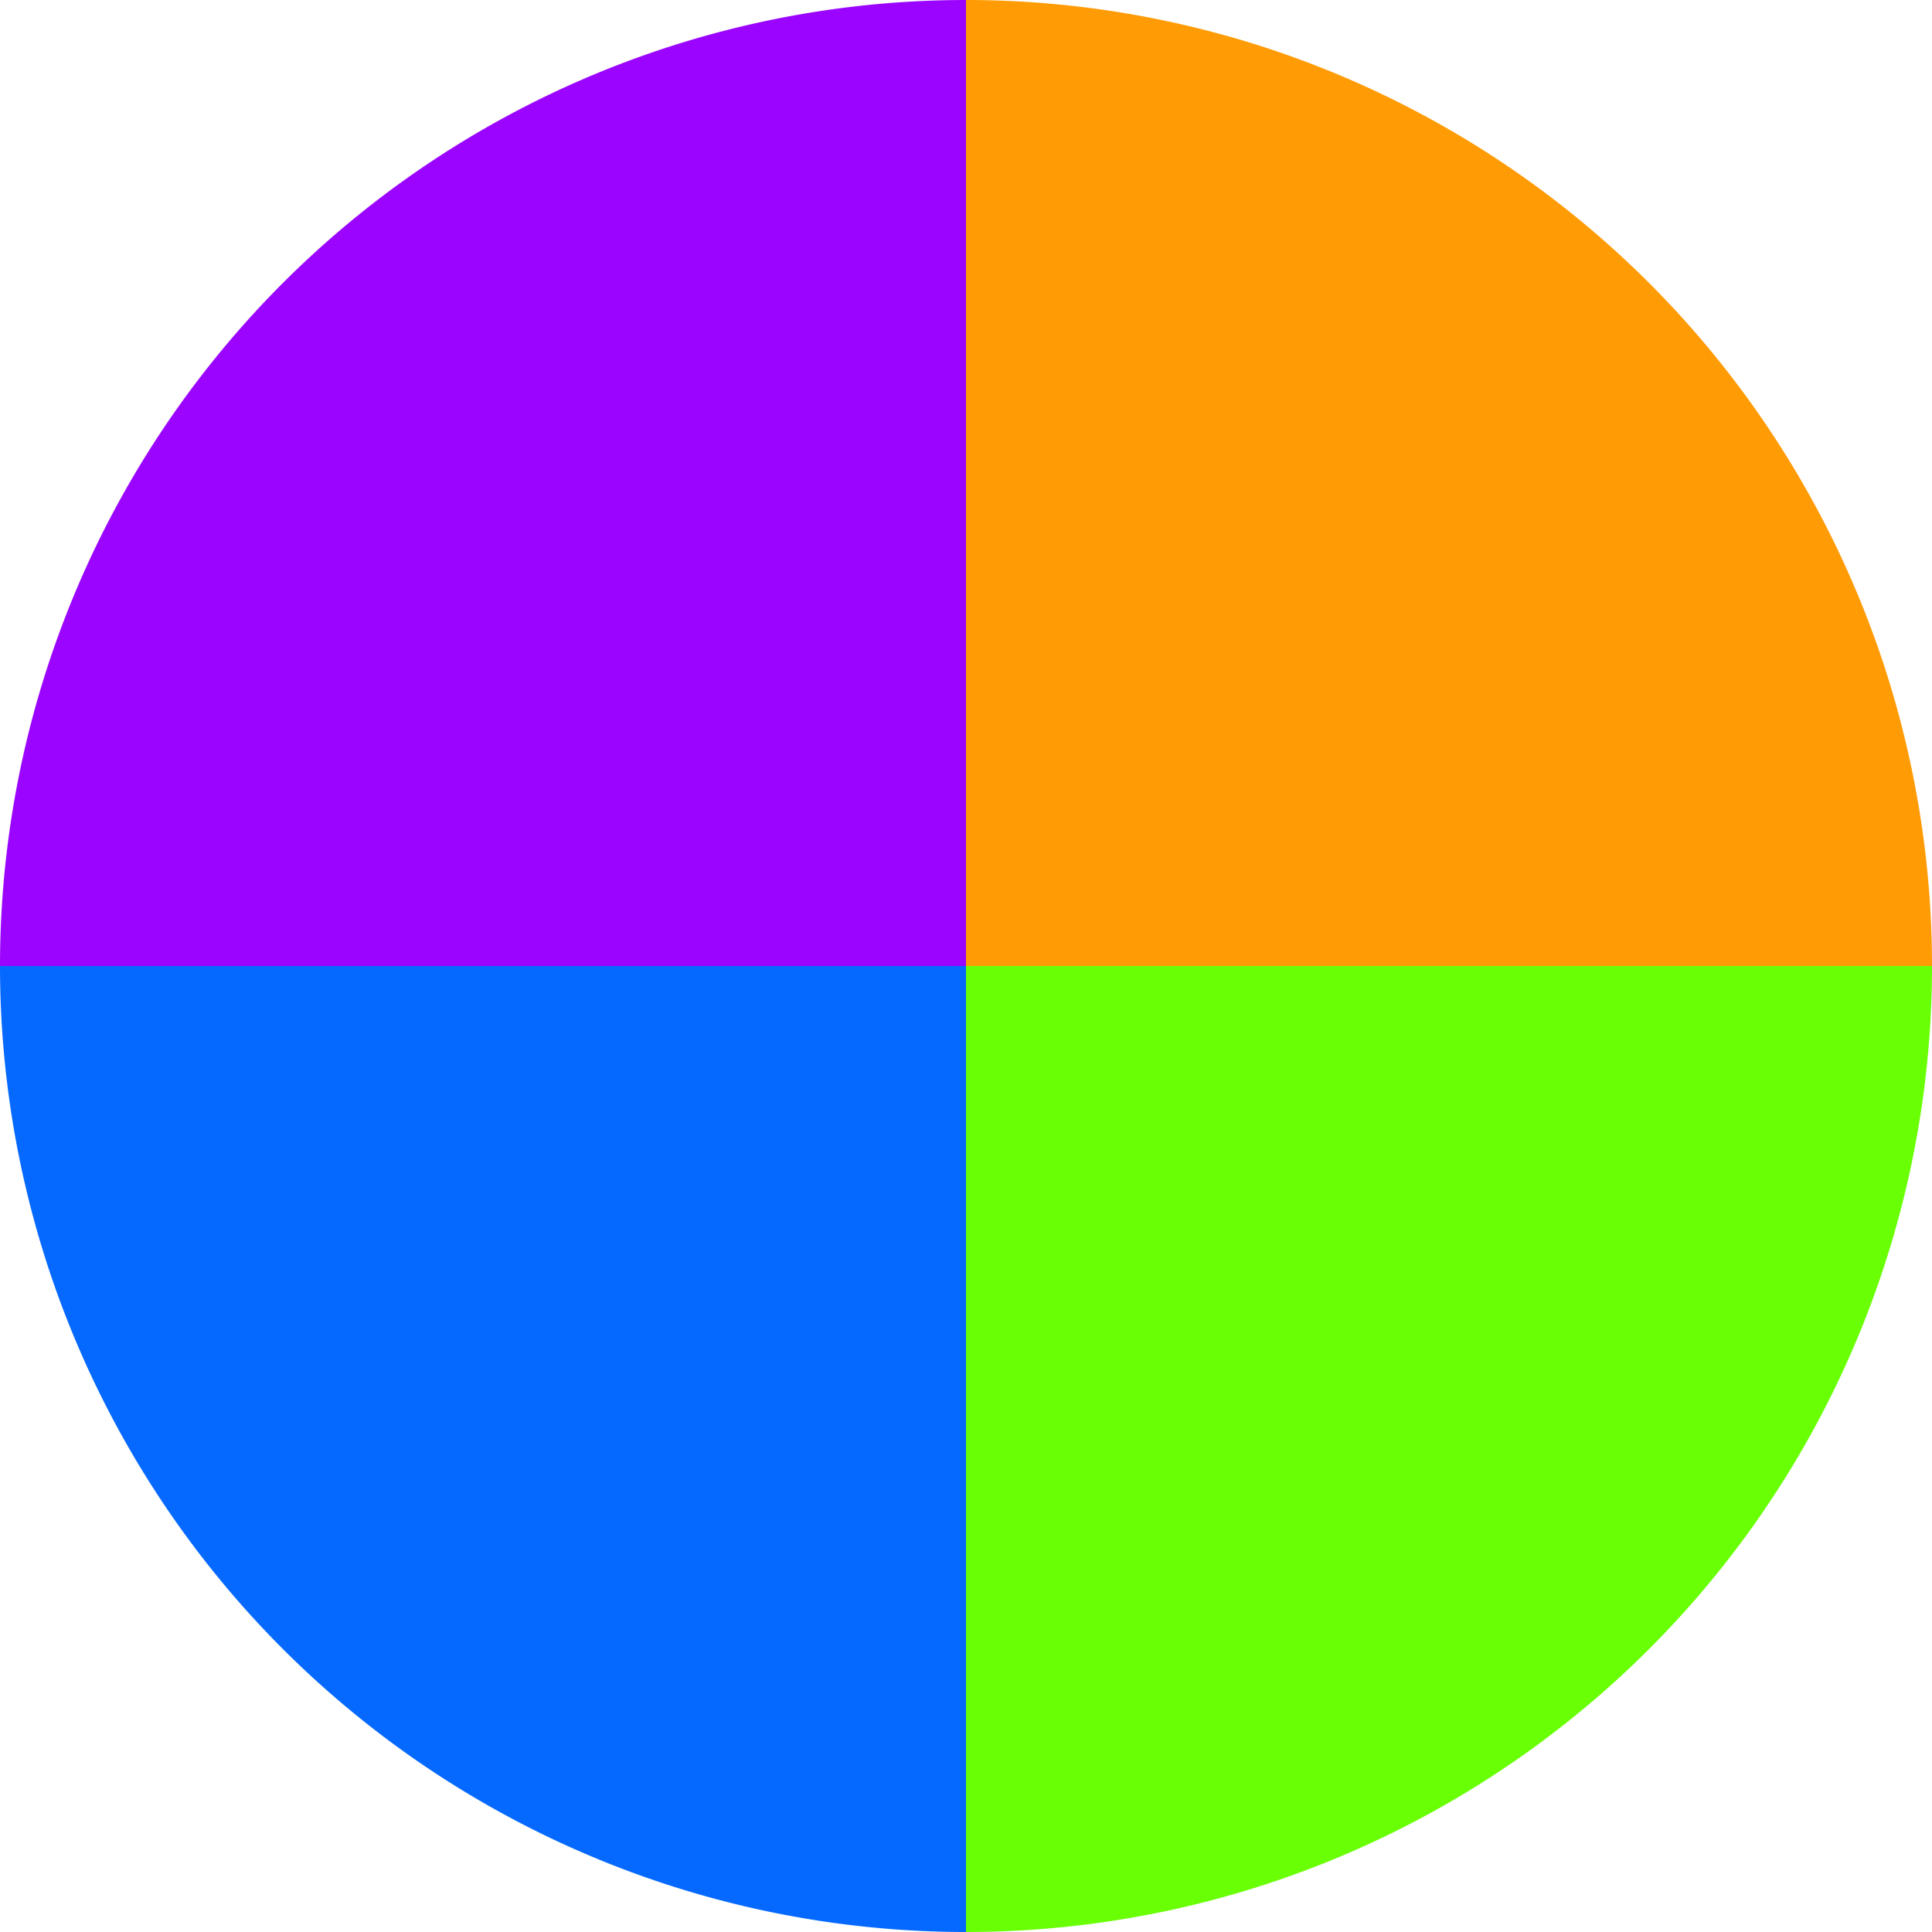 <?xml version="1.0" standalone="no"?>
<svg width="500" height="500" viewBox="-1 -1 2 2" xmlns="http://www.w3.org/2000/svg">
        <path d="M 0 -1 
             A 1,1 0 0,1 1 0             L 0,0
             z" fill="#ff9b05" />
            <path d="M 1 0 
             A 1,1 0 0,1 0 1             L 0,0
             z" fill="#69ff05" />
            <path d="M 0 1 
             A 1,1 0 0,1 -1 0             L 0,0
             z" fill="#0569ff" />
            <path d="M -1 0 
             A 1,1 0 0,1 -0 -1             L 0,0
             z" fill="#9b05ff" />
    </svg>
